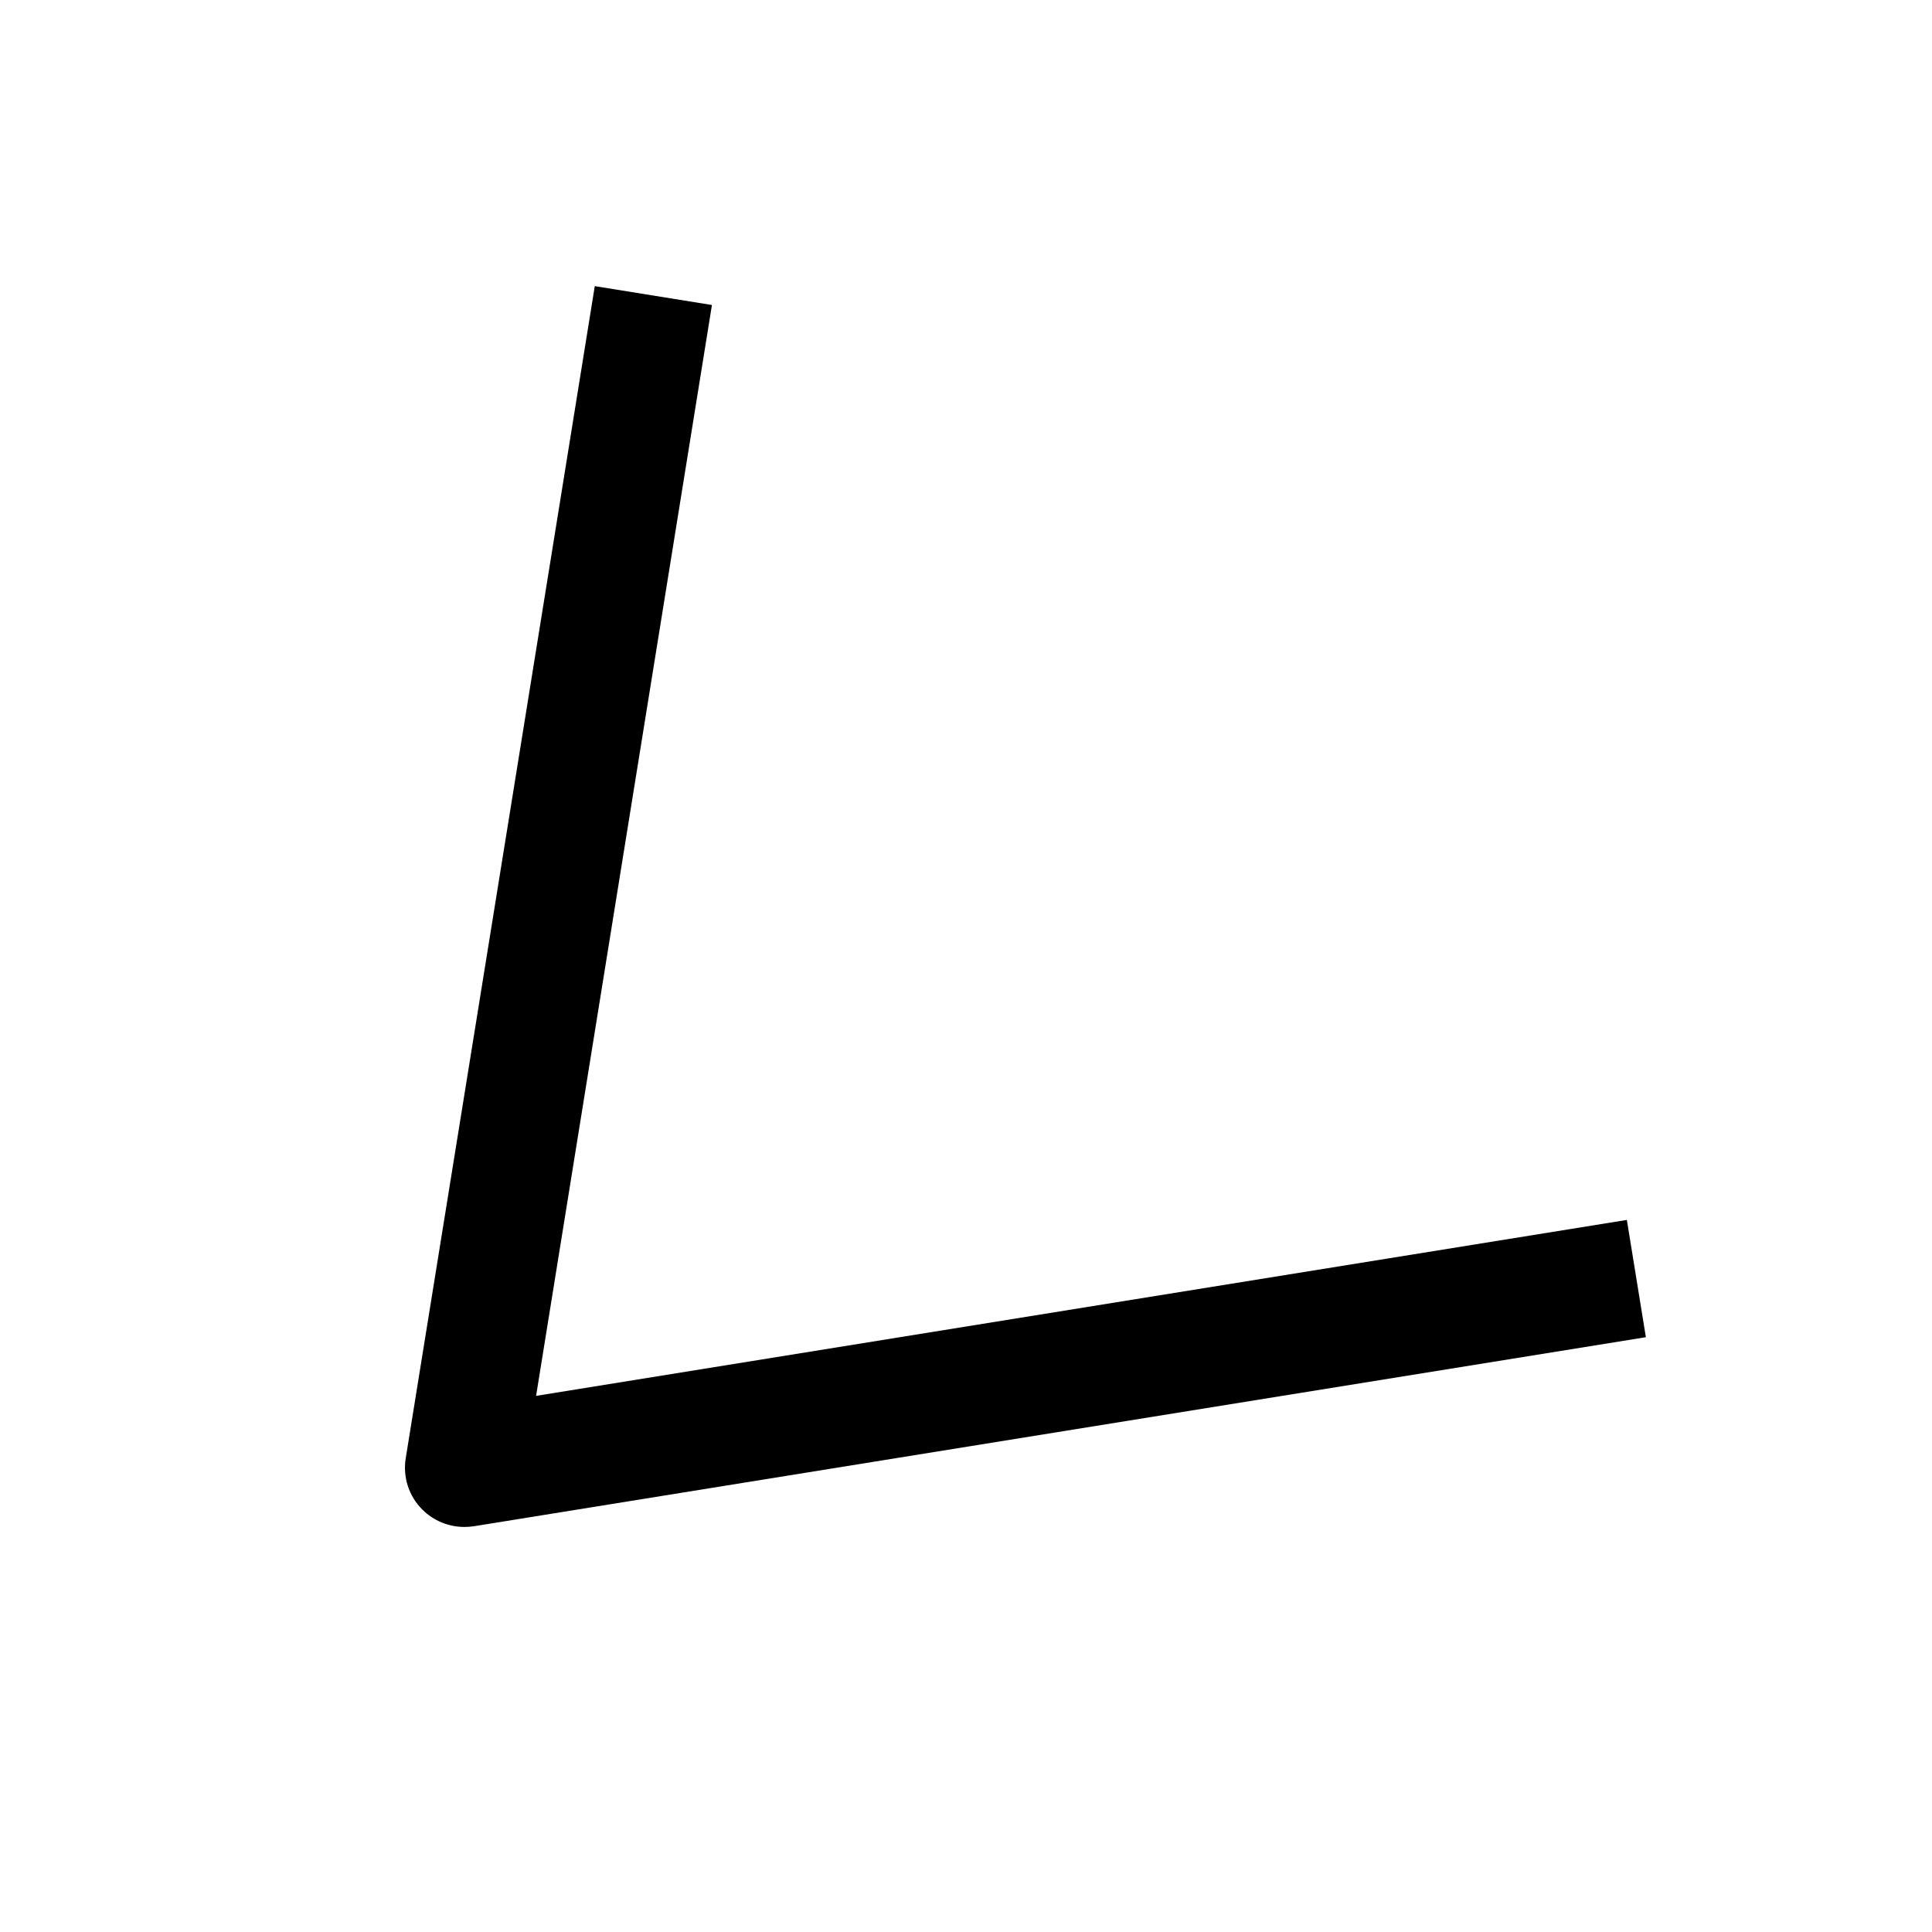 <?xml version="1.0" encoding="UTF-8"?>
<!-- The Best Svg Icon site in the world: iconSvg.co, Visit us! https://iconsvg.co -->
<svg fill="#000000" width="800px" height="800px" version="1.1" viewBox="144 144 512 512" xmlns="http://www.w3.org/2000/svg">
 <path d="m286.07 513.92 46.602-289.09-31.047-5.004-50.098 310.6c-0.82 5.008 0.82 10.078 4.41 13.633 2.992 2.992 6.992 4.598 11.148 4.598 0.82 0 1.668-0.062 2.519-0.188l310.57-50.098-5.039-31.078z"/>
</svg>
